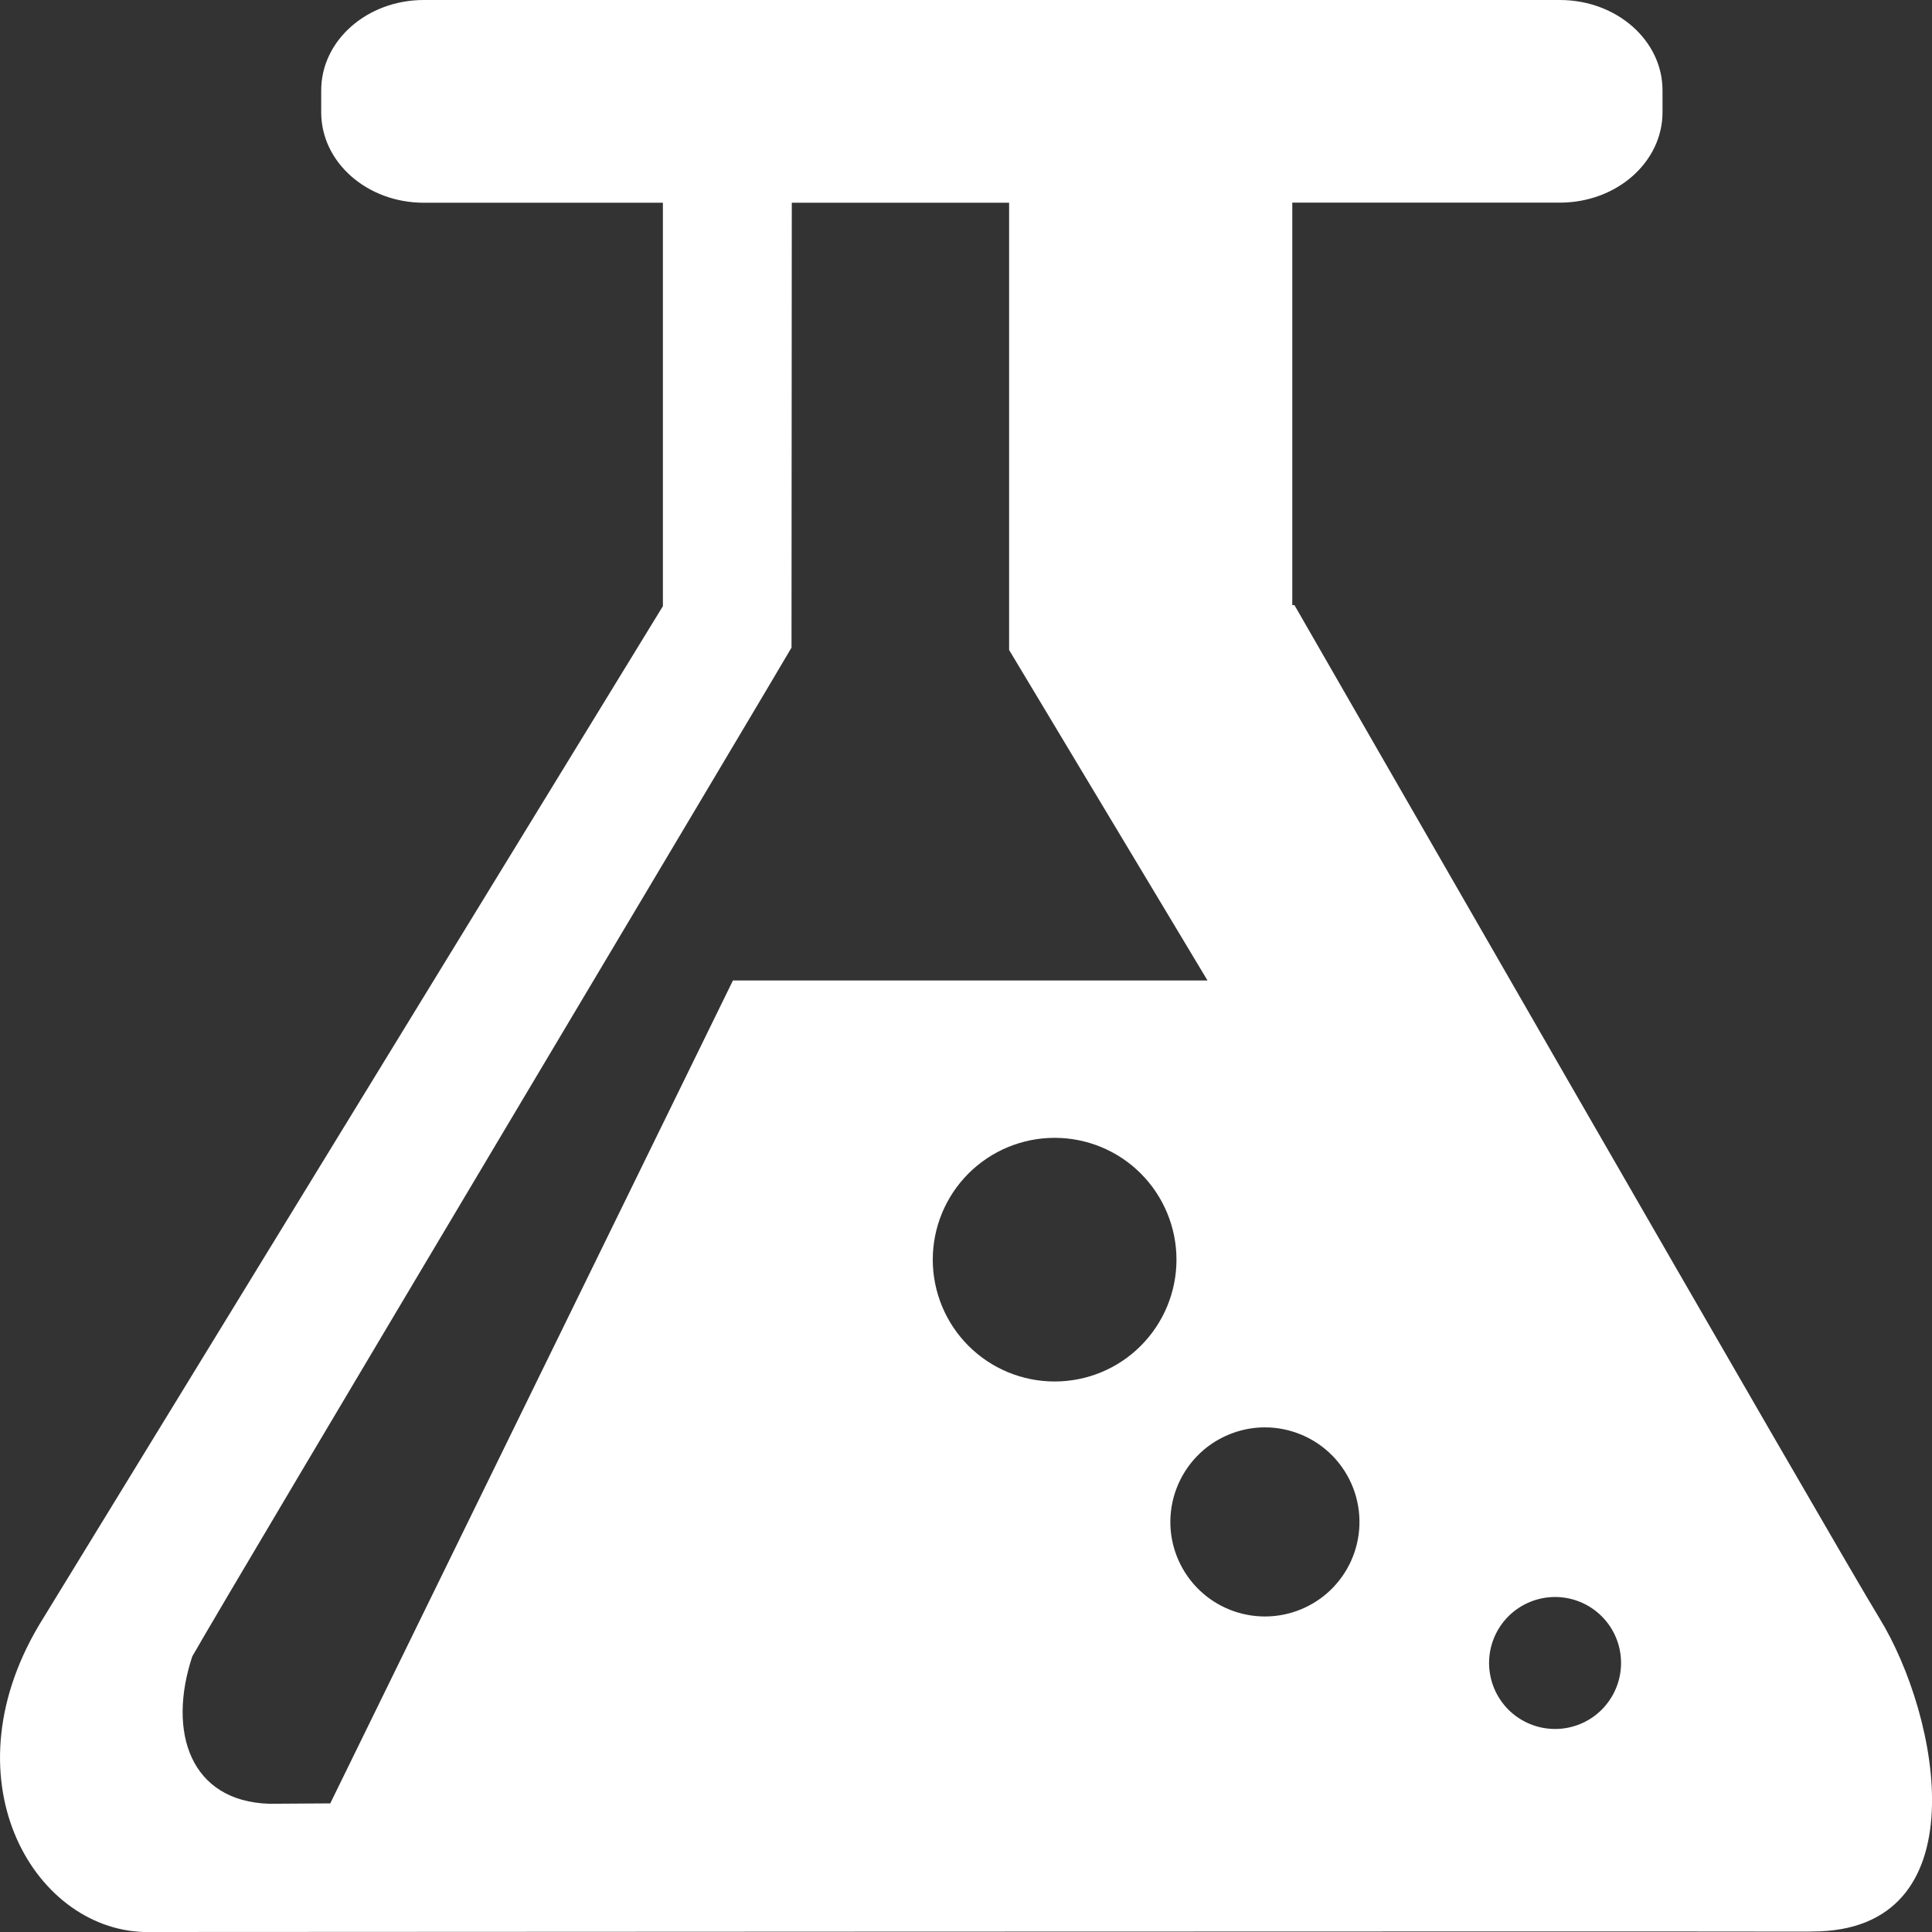 <svg xmlns="http://www.w3.org/2000/svg" width="35" height="35" viewBox="0 0 35 35" fill="none">
  <rect x="0" y="0" width="35" height="35" fill="#333333" stroke="none"/>
  <g clip-path="url(#clip0_559_1602)">
    <path d="M32.819 34.993C29.313 34.985 2.61 35 2.61 35C0.586 34.943 -1.017 32.189 0.781 29.319L12.009 10.981V3.673H7.678C6.65 3.673 5.819 2.94 5.819 2.037V1.636C5.819 0.733 6.65 0 7.678 0H28.258C29.286 0 30.118 0.733 30.118 1.636V2.034C30.118 2.938 29.286 3.671 28.258 3.671H23.411V10.962H23.45C23.45 10.962 33.289 28.083 34.046 29.312C35.14 31.091 35.893 34.998 32.821 34.991H32.819V34.993ZM13.278 17.762H21.875L18.281 11.775V3.673H14.344L14.339 11.732C14.072 12.202 4.229 28.693 3.483 30.008C3.028 31.386 3.452 32.633 4.878 32.677L5.983 32.67L13.278 17.762ZM21.313 22.82C21.313 22.235 21.08 21.673 20.666 21.259C20.253 20.845 19.691 20.613 19.106 20.613C18.52 20.613 17.959 20.845 17.545 21.259C17.131 21.673 16.898 22.235 16.898 22.82C16.898 23.405 17.131 23.967 17.545 24.381C17.959 24.795 18.52 25.027 19.106 25.027C19.691 25.027 20.253 24.795 20.666 24.381C21.08 23.967 21.313 23.405 21.313 22.82ZM24.627 27.633C24.635 27.403 24.597 27.173 24.515 26.959C24.432 26.744 24.308 26.548 24.148 26.382C23.988 26.216 23.797 26.085 23.585 25.995C23.373 25.905 23.145 25.858 22.915 25.858C22.685 25.858 22.457 25.905 22.246 25.995C22.034 26.085 21.842 26.216 21.683 26.382C21.523 26.548 21.398 26.744 21.316 26.959C21.233 27.173 21.195 27.403 21.203 27.633C21.219 28.076 21.407 28.496 21.726 28.804C22.045 29.112 22.472 29.284 22.915 29.284C23.359 29.284 23.785 29.112 24.105 28.804C24.424 28.496 24.611 28.076 24.627 27.633ZM26.976 30.126C26.976 30.443 27.102 30.747 27.326 30.972C27.551 31.196 27.855 31.322 28.172 31.322C28.489 31.322 28.793 31.196 29.017 30.972C29.241 30.747 29.367 30.443 29.367 30.126C29.367 29.809 29.241 29.505 29.017 29.281C28.793 29.057 28.489 28.931 28.172 28.931C27.855 28.931 27.551 29.057 27.326 29.281C27.102 29.505 26.976 29.809 26.976 30.126Z" fill="white"/>
  </g>
  <defs>
    <clipPath id="clip0_559_1602">
      <rect width="35" height="35" fill="white"/>
    </clipPath>
  </defs>
</svg>